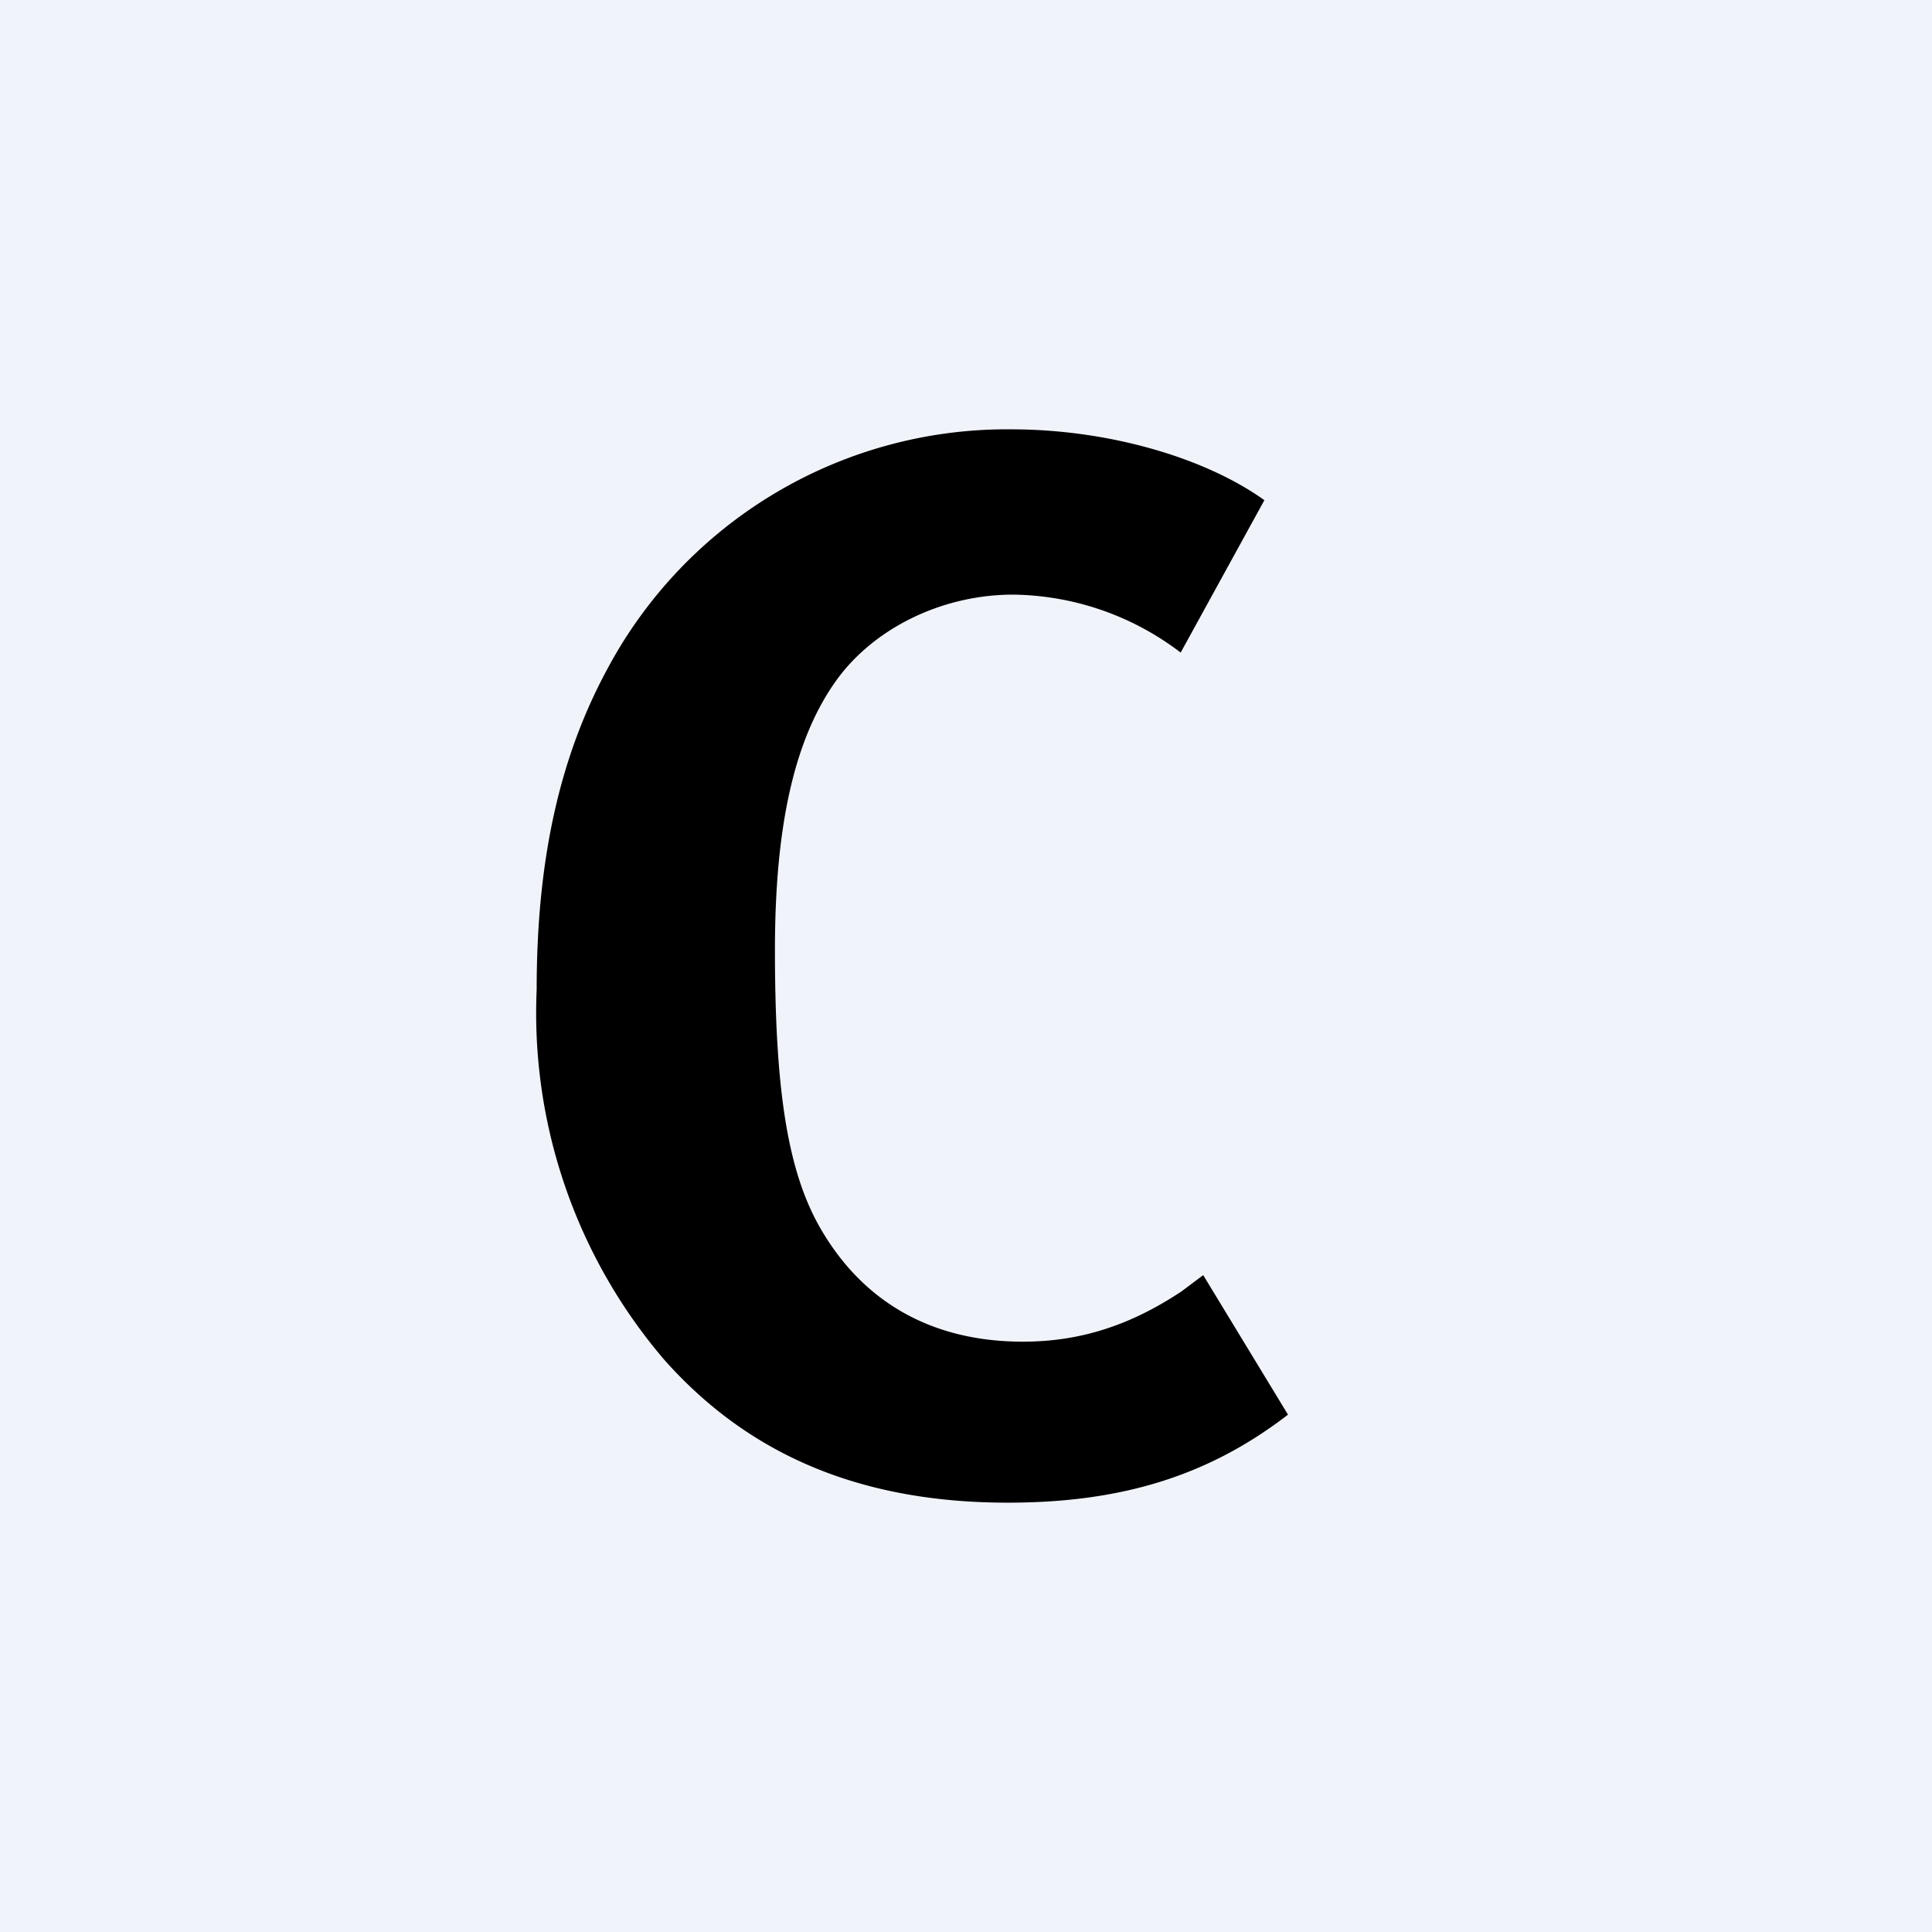 <!-- by TradingView --><svg width="18" height="18" viewBox="0 0 18 18" xmlns="http://www.w3.org/2000/svg"><path fill="#F0F3FA" d="M0 0h18v18H0z"/><path d="M11 6.08a2.62 2.62 0 0 0-1.56-.54c-.67 0-1.32.32-1.67.83-.38.55-.55 1.36-.55 2.48 0 1.31.12 2.05.41 2.57.4.71 1.05 1.08 1.9 1.08.53 0 1-.15 1.48-.47l.2-.15.79 1.3c-.74.57-1.55.82-2.61.82-1.35 0-2.4-.43-3.2-1.33A4.97 4.97 0 0 1 5 9.22c0-1.2.21-2.16.66-2.99A4.22 4.22 0 0 1 9.42 4c.9 0 1.8.26 2.36.66L11 6.08Z"/></svg>